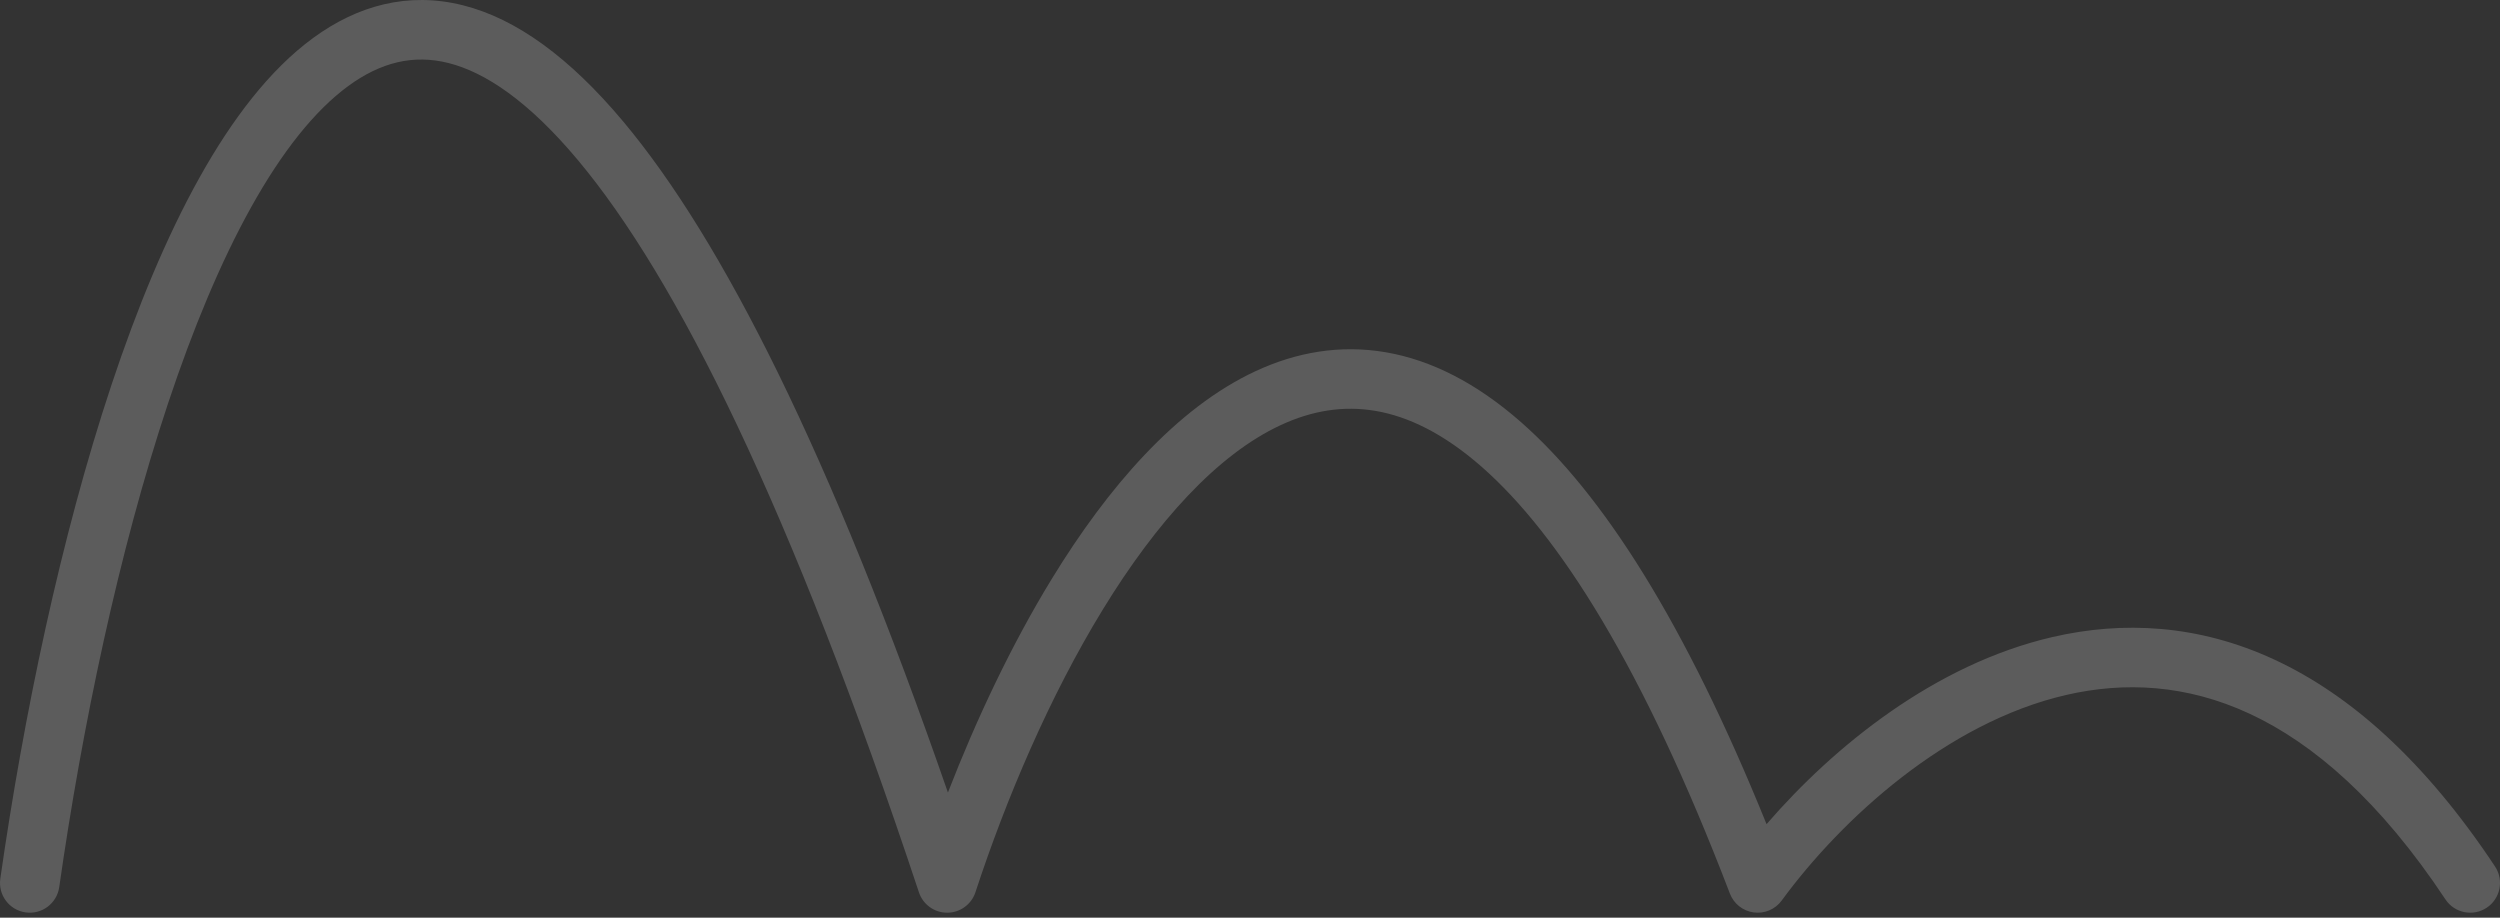 <?xml version="1.0" encoding="UTF-8"?> <svg xmlns="http://www.w3.org/2000/svg" width="504" height="185" viewBox="0 0 504 185" fill="none"><rect x="0" y="0" width="504" height="185" fill="#333333" stroke="none"/> <path opacity="0.2" fill-rule="evenodd" clip-rule="evenodd" d="M33.875 81.334C23.894 111.311 16.546 146.631 11.94 178.851C11.471 182.131 8.432 184.41 5.152 183.941C1.871 183.473 -0.408 180.433 0.061 177.153C4.733 144.475 12.213 108.408 22.489 77.543C27.627 62.111 33.508 47.846 40.161 35.906C46.778 24.033 54.37 14.073 63.101 7.674C72.019 1.137 82.236 -1.727 93.336 1.066C104.125 3.782 114.853 11.624 125.626 24.477C145.591 48.299 167.369 91.344 191.101 159.772C196.8 145.087 203.864 130.059 212.071 116.651C223.268 98.357 237.079 82.27 253.156 74.809C261.332 71.015 270.144 69.433 279.36 71.014C288.539 72.588 297.654 77.22 306.617 85.086C323.106 99.555 339.683 125.491 356.137 166.152C369.715 150.438 390.11 133.901 413.781 128.426C427.92 125.155 443.196 125.852 458.591 133.011C473.914 140.135 488.921 153.453 503.001 174.686C504.833 177.448 504.078 181.171 501.317 183.002C498.555 184.834 494.832 184.079 493 181.318C479.787 161.392 466.333 149.844 453.532 143.892C440.804 137.974 428.292 137.386 416.485 140.117C392.506 145.664 371.333 164.982 359.19 181.549C357.892 183.32 355.729 184.241 353.552 183.948C351.375 183.656 349.532 182.197 348.747 180.146C331.259 134.429 314.246 107.745 298.702 94.105C291.012 87.356 283.864 83.962 277.331 82.841C270.836 81.727 264.487 82.78 258.208 85.694C245.375 91.65 233.105 105.271 222.306 122.915C211.611 140.389 202.832 161.021 196.651 179.871C195.844 182.332 193.55 183.997 190.961 184.002C188.372 184.007 186.071 182.35 185.255 179.892C159.437 102.131 136.394 56.006 116.429 32.186C106.464 20.297 97.749 14.551 90.407 12.704C83.375 10.934 76.772 12.532 70.195 17.352C63.431 22.31 56.854 30.603 50.644 41.748C44.47 52.826 38.866 66.345 33.875 81.334Z" fill="white"></path> </svg> 